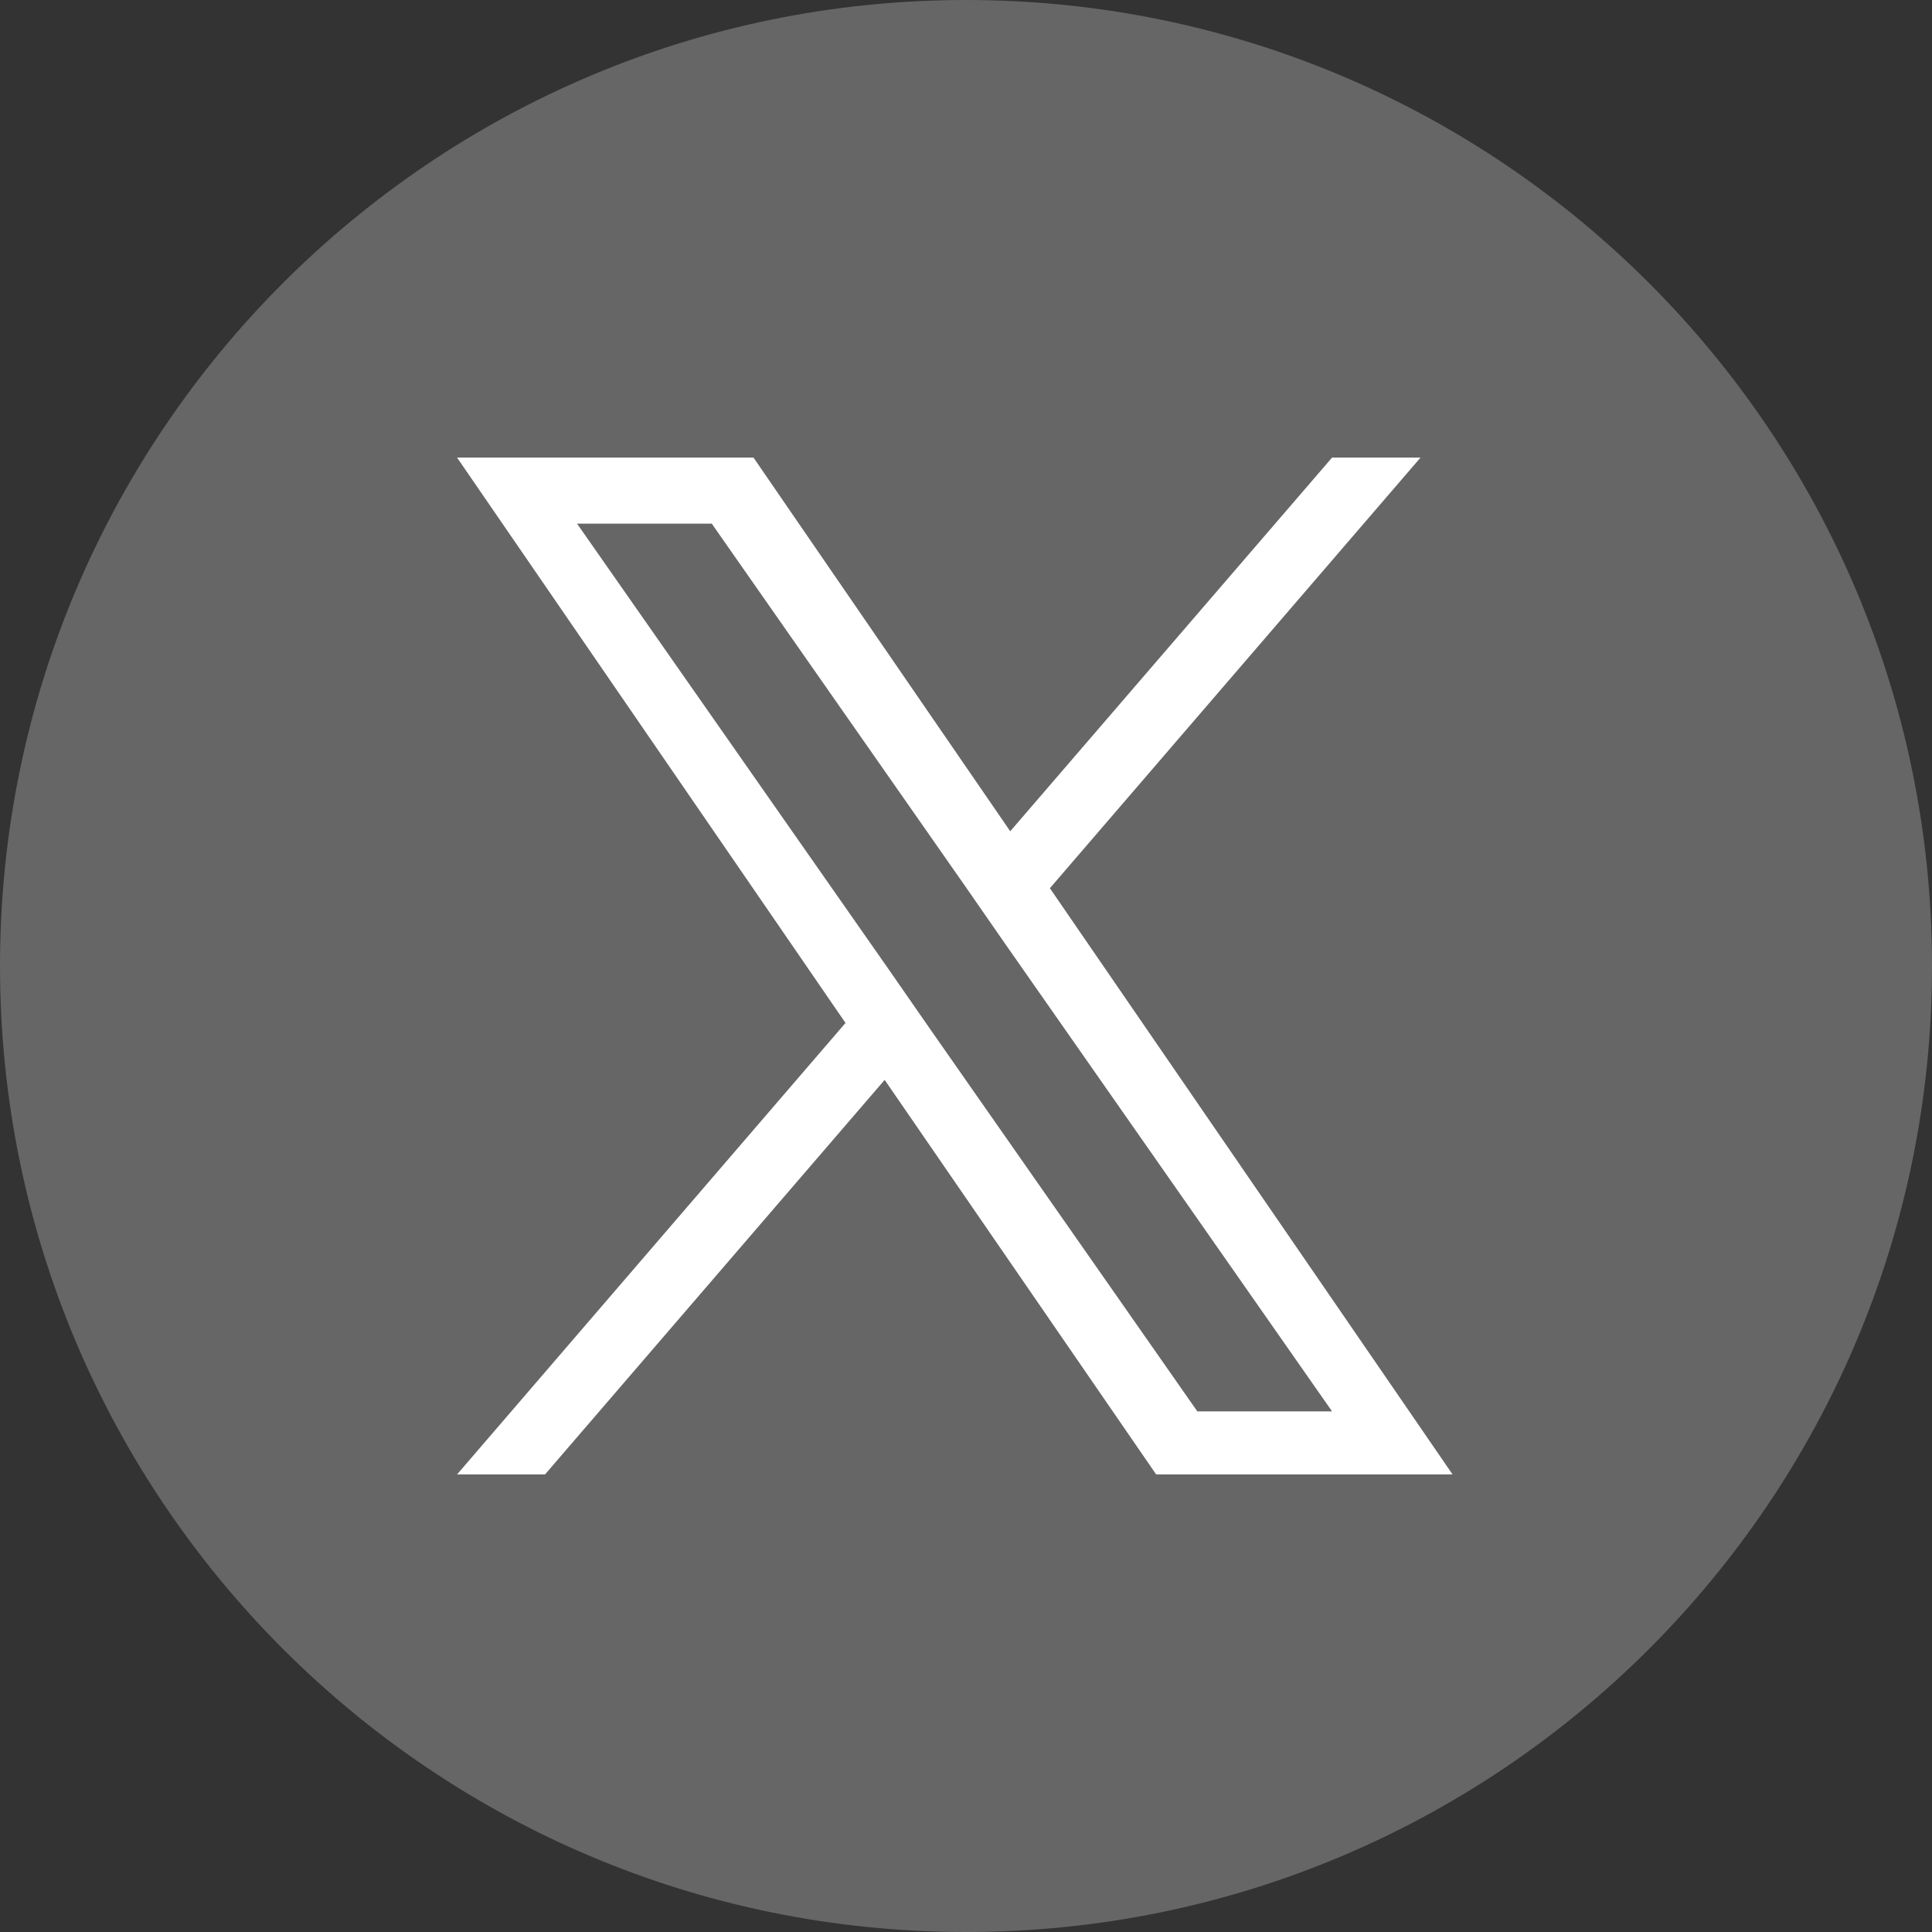 <svg width="38" height="38" viewBox="0 0 38 38" fill="none" xmlns="http://www.w3.org/2000/svg">
<rect x="0" y="0" width="38" height="38" fill="#333333" stroke="none"/>
<path d="M38 19C38 29.49 29.49 38 19 38C8.51 38 0 29.49 0 19C0 8.51 8.51 0 19 0C29.49 0 38 8.51 38 19Z" fill="#666666"/>
<path d="M18.28 20.22L17.51 19.11L11.35 10.3H14L18.97 17.41L19.74 18.52L26.2 27.76H23.55L18.28 20.22ZM26.2 9L19.87 16.35L14.82 9H8.99L16.63 20.12L8.99 29H10.72L17.4 21.24L22.74 29H28.57L20.65 17.47L27.94 9H26.21H26.2Z" fill="white"/>
</svg>
